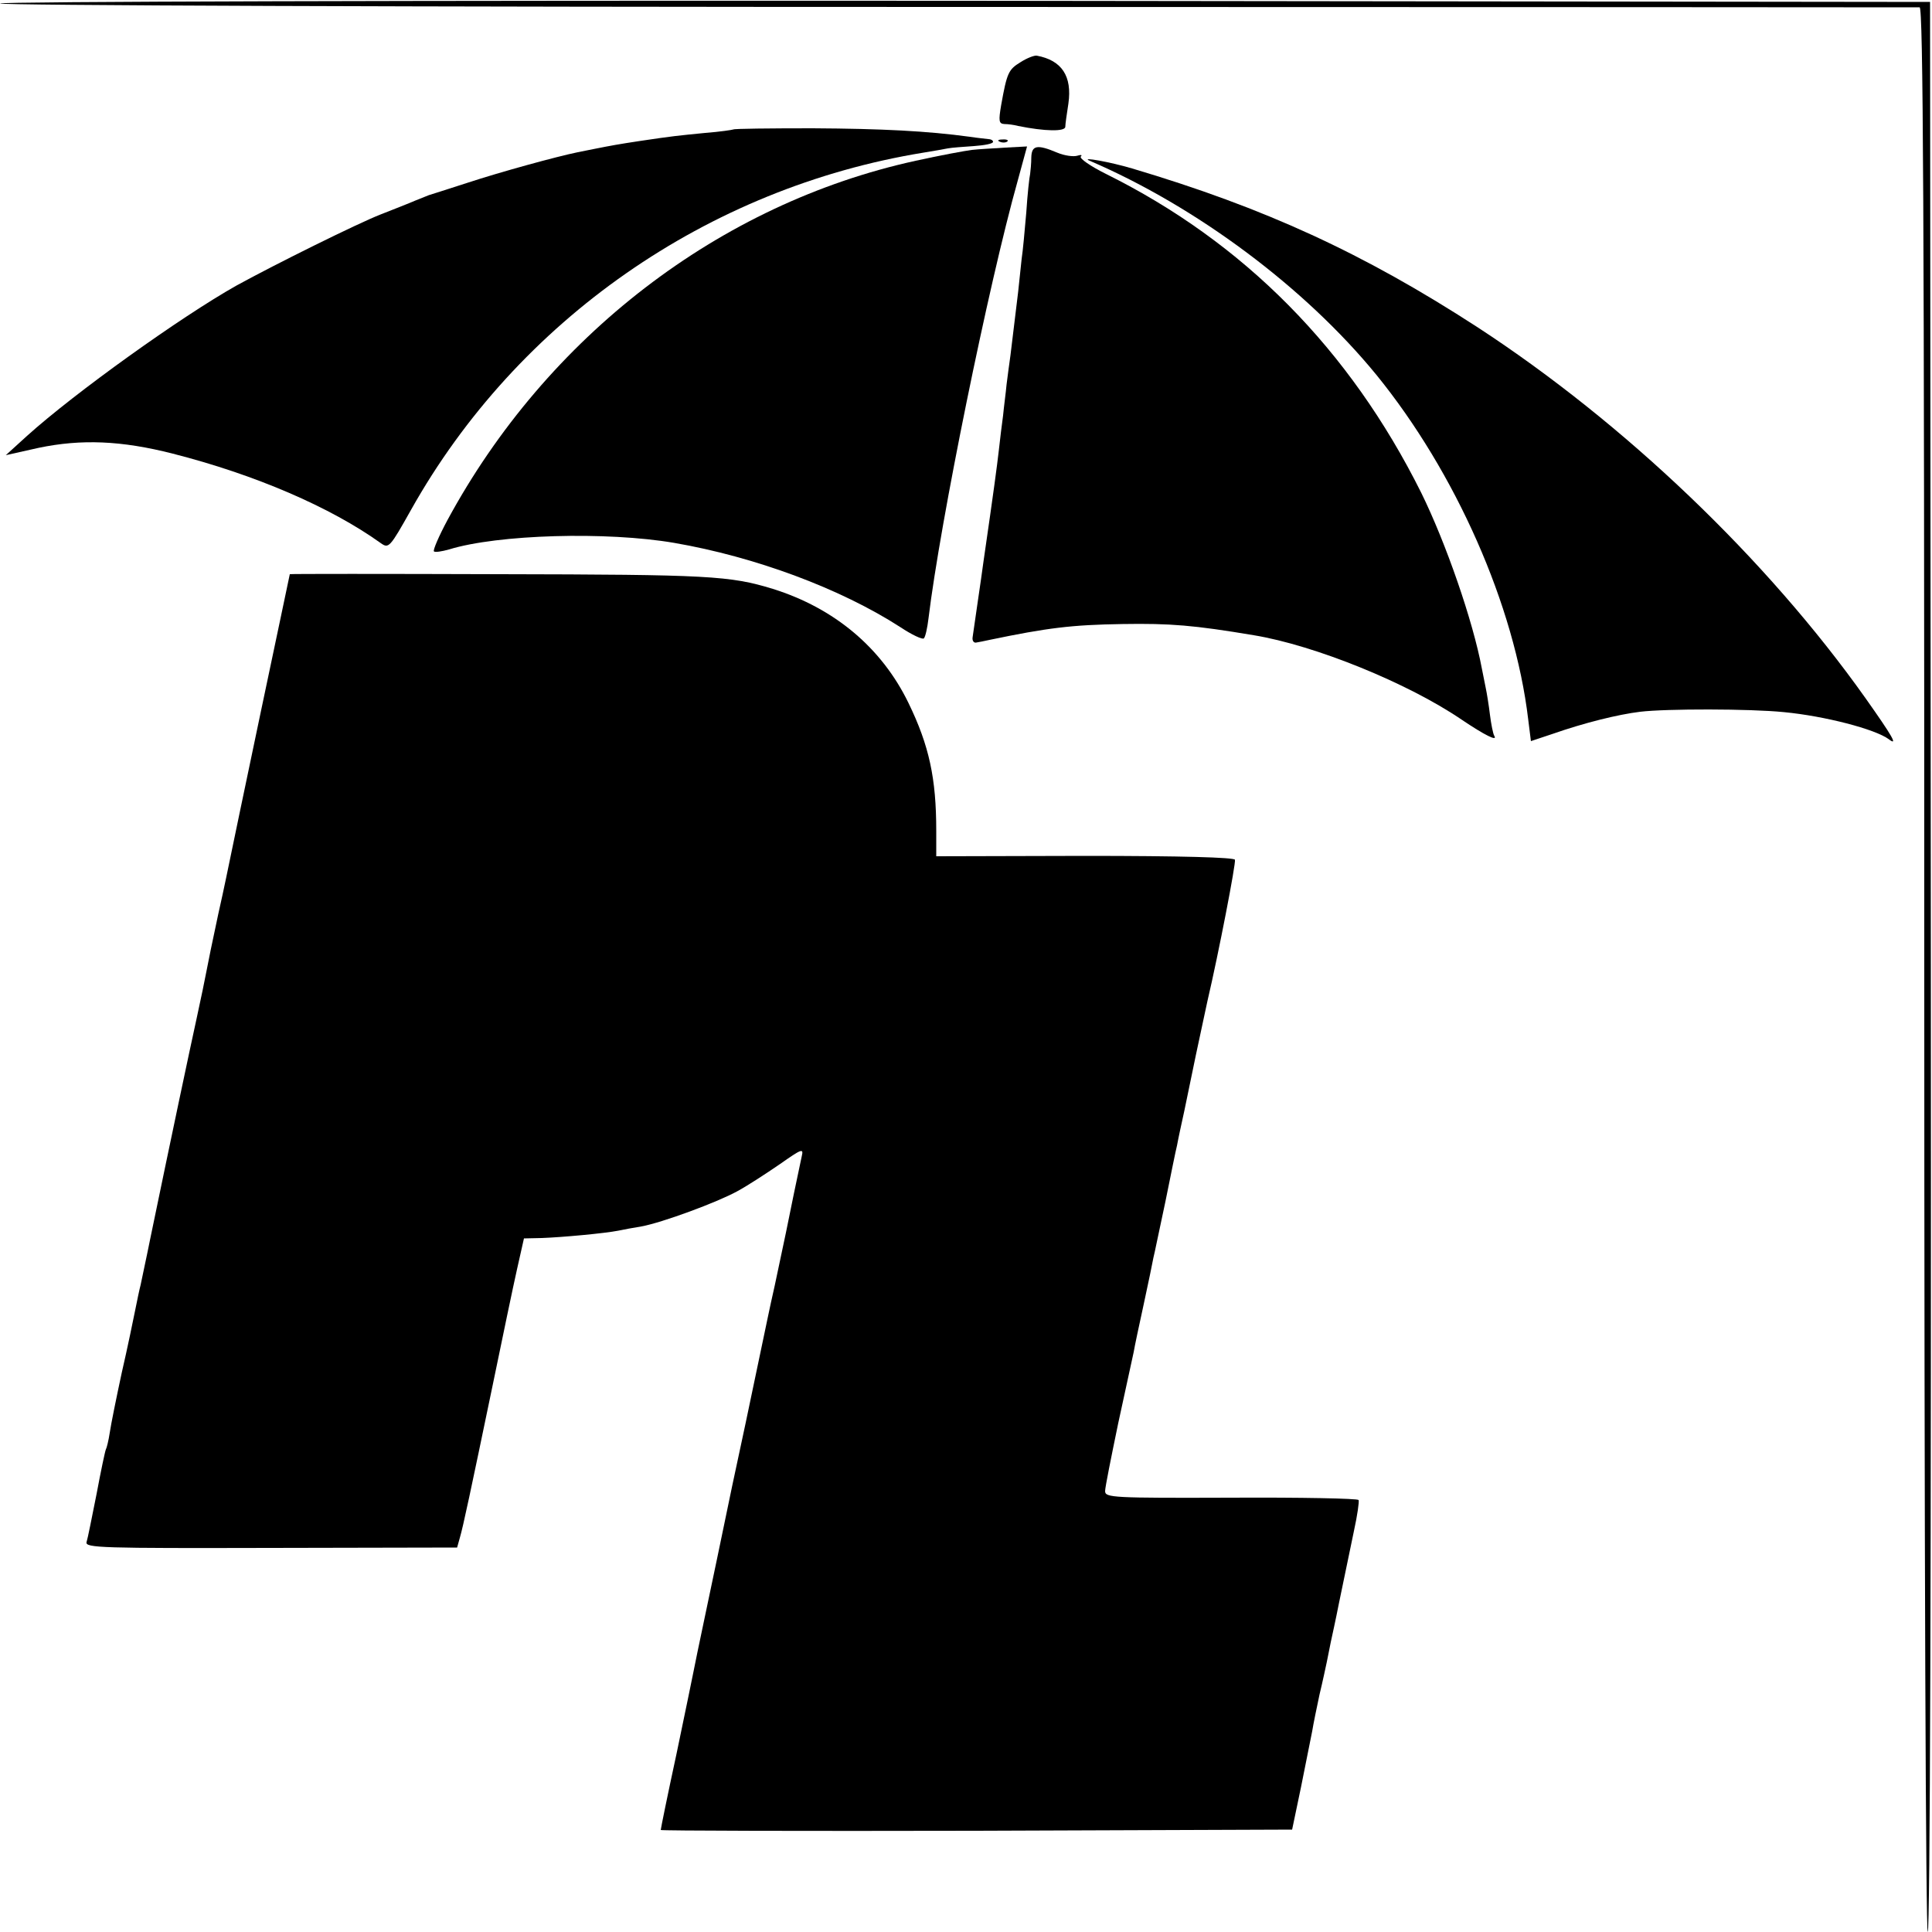 <?xml version="1.0" standalone="no"?>
<!DOCTYPE svg PUBLIC "-//W3C//DTD SVG 20010904//EN"
 "http://www.w3.org/TR/2001/REC-SVG-20010904/DTD/svg10.dtd">
<svg version="1.0" xmlns="http://www.w3.org/2000/svg"
 width="500pt" height="500pt" viewBox="0 0 500 500"
 preserveAspectRatio="xMidYMid meet">
<g transform="translate(0,500) scale(0.1,-0.1)"
fill="#000000" stroke="none">
<path d="M0 4991 c0 -5 1052 -9 2478 -9 1362 0 2483 -1 2490 -1 9 -1 12 -506
12 -2491 0 -1528 4 -2490 9 -2490 6 0 9 963 8 2498 l-2 2497 -2497 3 c-1440 1
-2498 -2 -2498 -7z"/>
<path d="M2641 4839 c-31 -19 -35 -27 -50 -111 -7 -41 -6 -48 8 -49 9 0 25 -2
36 -5 69 -14 122 -15 122 -2 0 7 4 34 8 60 10 71 -17 112 -82 124 -6 1 -25 -6
-42 -17z"/>
<path d="M1898 4665 c-2 -1 -34 -6 -73 -9 -71 -7 -83 -8 -170 -21 -53 -8 -75
-12 -115 -20 -14 -3 -34 -7 -45 -9 -54 -11 -200 -51 -285 -79 -52 -17 -97 -31
-100 -32 -3 -1 -18 -7 -35 -14 -16 -7 -57 -23 -90 -36 -59 -23 -271 -128 -373
-184 -144 -81 -419 -278 -542 -389 l-55 -50 85 19 c110 23 214 19 347 -15 212
-54 408 -138 539 -232 20 -14 23 -11 78 87 275 490 767 833 1326 924 25 4 53
9 63 11 10 2 40 4 68 6 27 2 49 6 49 11 0 4 -6 7 -12 7 -7 1 -29 3 -48 6 -110
15 -227 21 -407 22 -111 0 -203 -1 -205 -3z"/>
<path d="M2588 4633 c7 -3 16 -2 19 1 4 3 -2 6 -13 5 -11 0 -14 -3 -6 -6z"/>
<path d="M2515 4612 c-16 -2 -82 -14 -145 -28 -508 -111 -955 -455 -1212 -930
-22 -41 -38 -78 -35 -81 3 -3 21 0 39 5 126 39 408 47 583 17 209 -36 430
-118 585 -218 30 -20 58 -33 61 -29 4 4 9 27 12 52 30 248 155 863 231 1133
l24 88 -56 -3 c-31 -2 -70 -4 -87 -6z"/>
<path d="M2669 4593 c0 -16 -2 -35 -3 -43 -2 -8 -7 -53 -10 -100 -4 -47 -9
-101 -12 -120 -2 -19 -6 -57 -9 -85 -8 -67 -15 -123 -20 -165 -3 -19 -7 -53
-10 -75 -2 -22 -7 -58 -9 -80 -3 -22 -8 -62 -11 -90 -5 -43 -12 -97 -40 -290
-2 -16 -9 -64 -15 -105 -6 -41 -12 -82 -13 -90 -1 -8 3 -14 9 -13 6 1 22 4 35
7 149 31 212 39 344 41 124 2 185 -3 340 -29 158 -26 399 -124 537 -218 61
-41 95 -58 85 -42 -3 5 -8 30 -11 54 -3 25 -8 56 -11 70 -3 14 -7 36 -10 50
-23 123 -93 325 -157 455 -185 371 -459 648 -816 825 -40 20 -69 40 -65 45 5
4 0 5 -9 2 -10 -3 -33 0 -52 8 -52 22 -66 19 -67 -12z"/>
<path d="M2820 4584 c277 -119 557 -328 742 -554 205 -252 358 -597 393 -892
l7 -56 57 19 c80 28 168 50 226 57 67 8 283 8 372 -1 105 -10 236 -44 271 -70
25 -19 10 7 -60 106 -256 361 -624 712 -1004 960 -296 192 -551 309 -894 411
-57 17 -136 31 -110 20z"/>
<path d="M750 3514 c0 -1 -34 -161 -75 -356 -41 -194 -76 -364 -79 -378 -3
-14 -16 -79 -31 -145 -14 -65 -28 -133 -31 -150 -3 -16 -14 -70 -25 -120 -18
-82 -65 -304 -120 -570 -11 -55 -23 -109 -25 -120 -3 -11 -9 -40 -14 -65 -5
-25 -20 -98 -35 -163 -14 -65 -28 -134 -31 -155 -3 -20 -8 -40 -10 -43 -2 -4
-13 -56 -24 -115 -12 -60 -23 -116 -26 -125 -4 -15 39 -16 477 -15 l482 1 7
25 c9 31 27 116 85 395 25 121 53 256 63 300 l18 80 46 1 c54 2 162 12 198 19
14 3 41 8 60 11 54 10 195 62 248 91 26 14 75 46 110 70 57 40 62 42 57 21 -6
-27 -34 -162 -41 -198 -3 -14 -16 -75 -29 -137 -14 -61 -26 -122 -29 -135 -10
-48 -26 -124 -30 -143 -2 -11 -25 -119 -51 -240 -25 -121 -57 -274 -71 -340
-14 -66 -27 -129 -29 -140 -2 -11 -22 -107 -44 -213 -23 -106 -41 -195 -41
-198 0 -2 368 -3 817 -2 l817 3 23 110 c12 61 25 126 29 145 3 19 12 62 19 95
8 33 16 71 19 85 3 14 7 36 10 50 3 14 13 59 21 100 20 97 21 102 39 188 9 41
14 77 12 80 -2 4 -151 7 -330 6 -306 -1 -326 0 -326 17 0 10 16 89 34 176 19
88 37 170 40 184 2 13 14 69 26 124 12 55 23 109 25 120 3 11 16 76 31 145 14
69 27 134 30 145 4 22 12 58 19 90 2 11 16 76 30 145 15 69 28 132 30 140 29
124 74 357 71 365 -2 6 -137 10 -388 10 l-385 -1 0 66 c0 135 -18 220 -72 331
-69 142 -191 245 -351 295 -111 34 -165 37 -707 38 -299 1 -543 1 -543 0z"/>
</g>
</svg>
